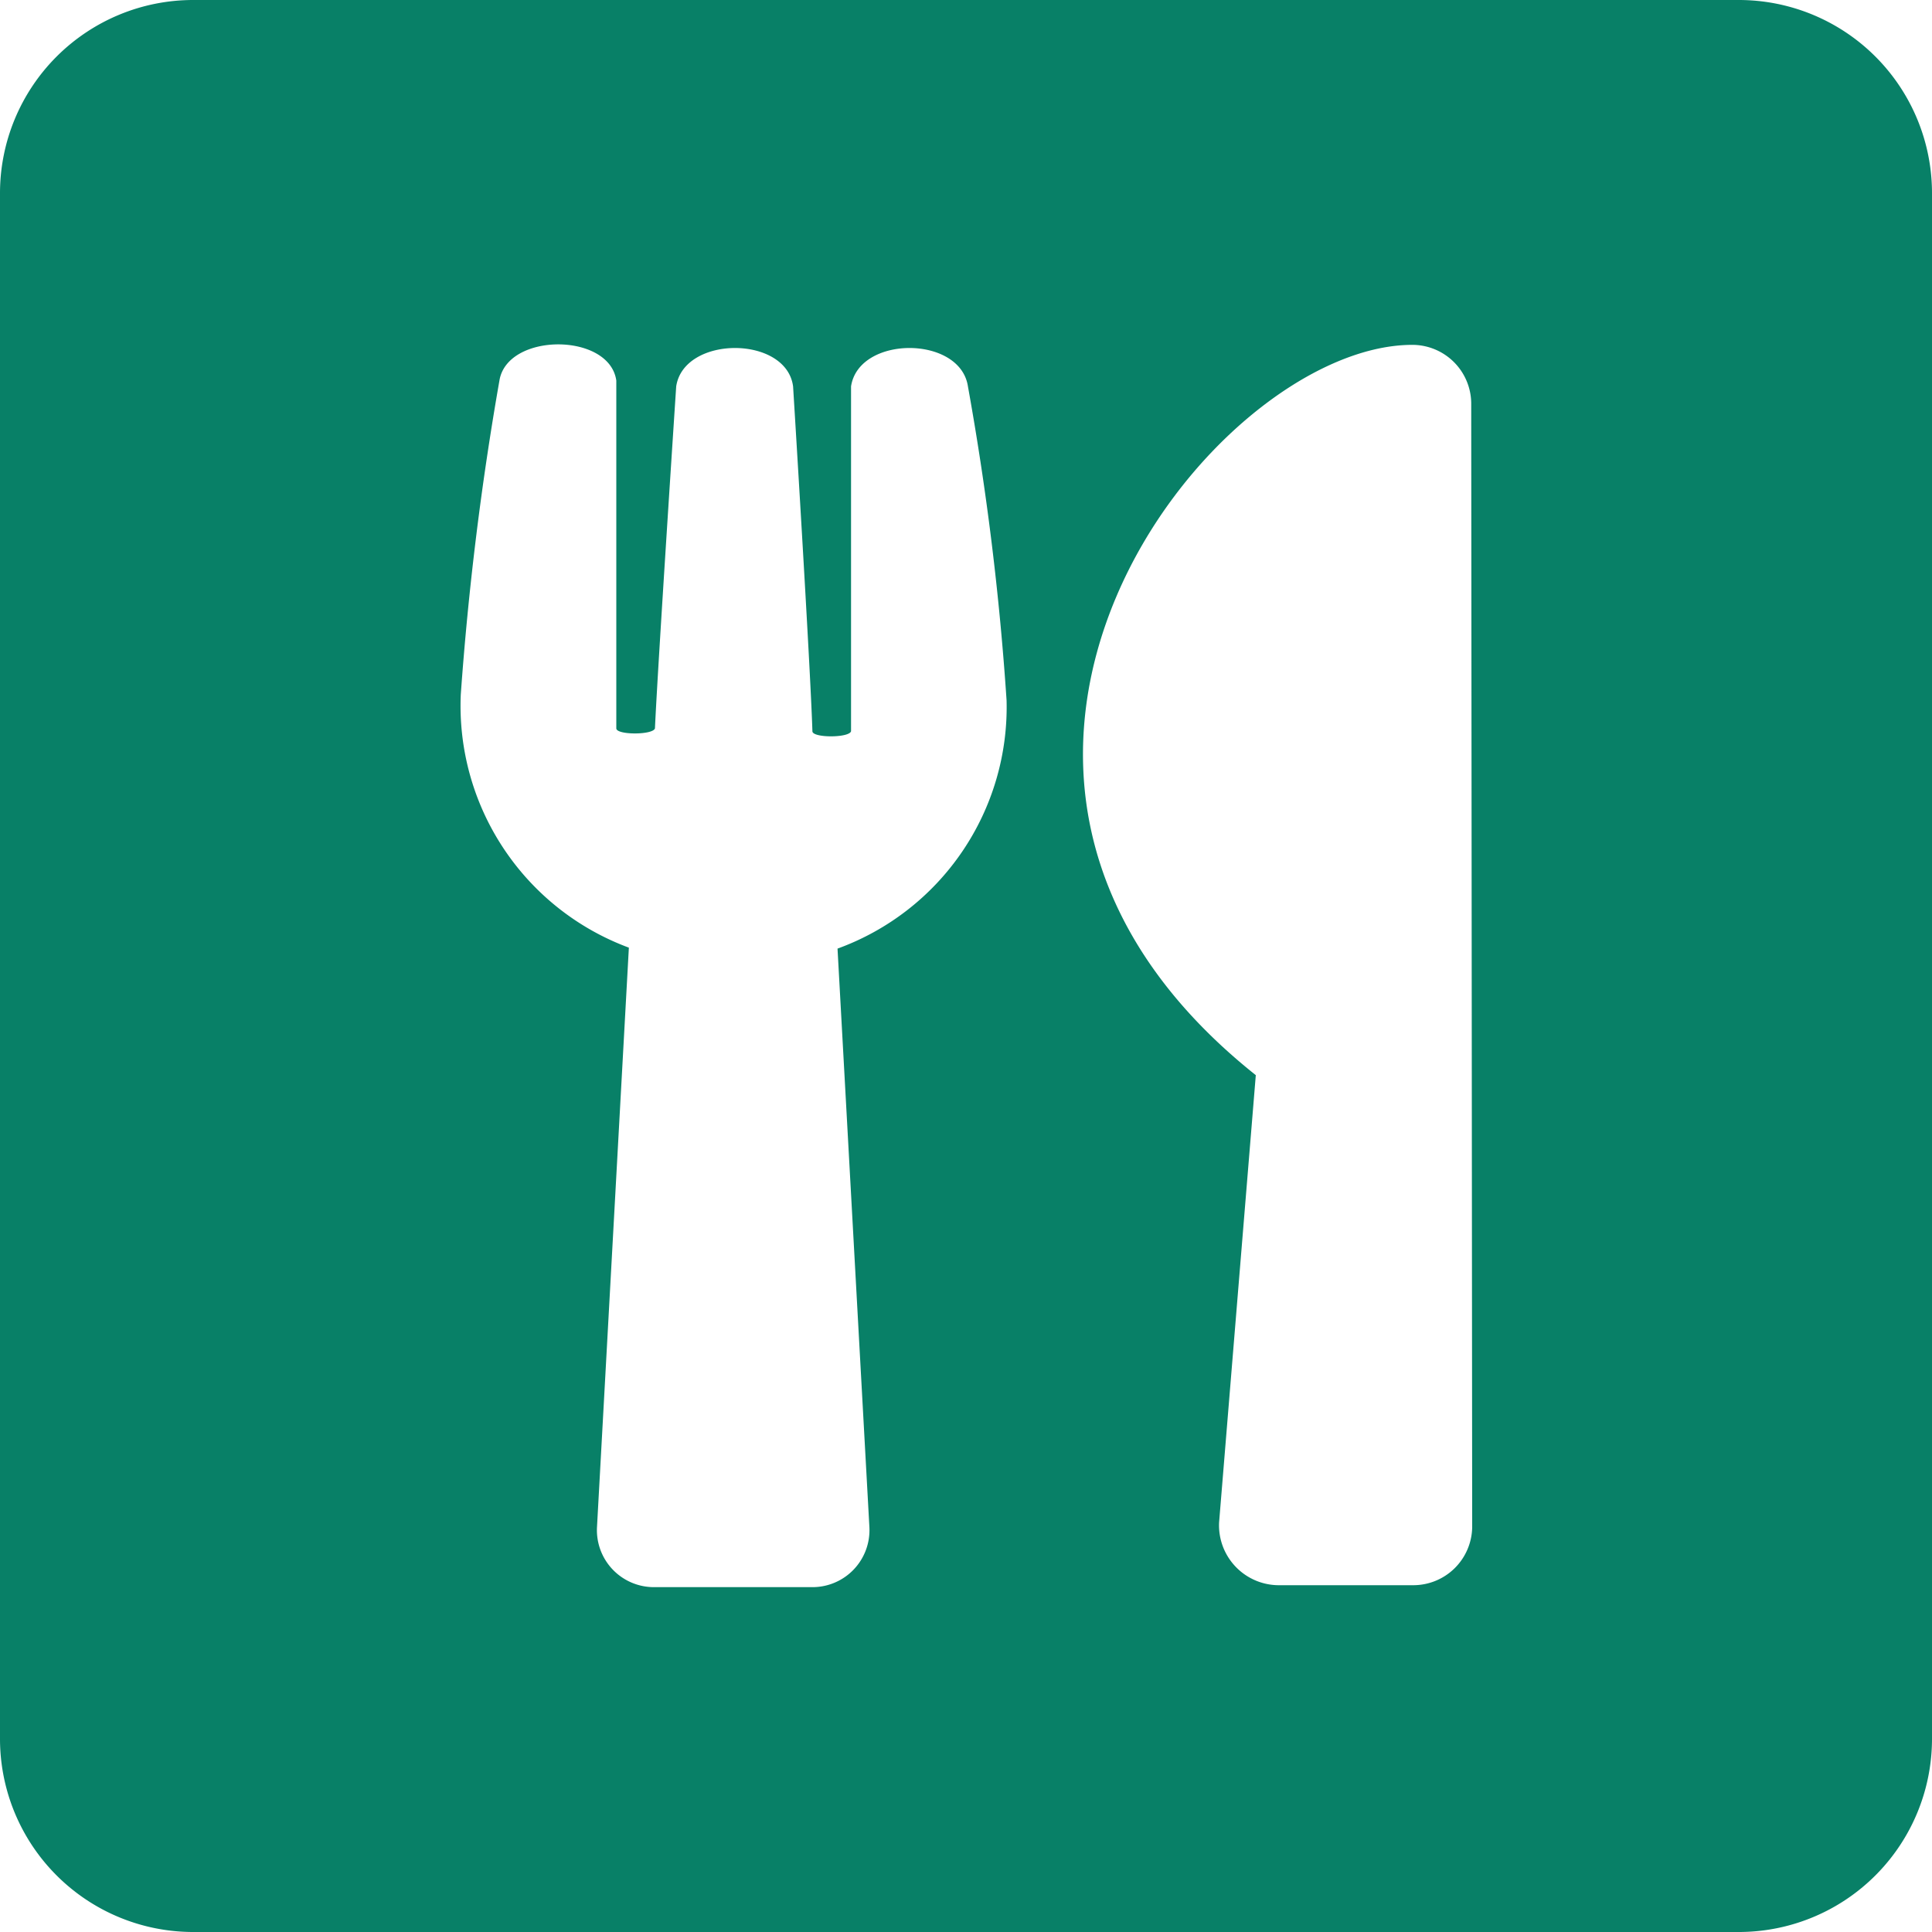 <svg xmlns="http://www.w3.org/2000/svg" viewBox="0 0 20 20"><defs><style>.cls-1{fill:#088067;}</style></defs><g id="圖層_10" data-name="圖層 10"><path class="cls-1" d="M18,0H2A2,2,0,0,0,0,2V18a2,2,0,0,0,2,2H18a2,2,0,0,0,2-2V2A2,2,0,0,0,18,0ZM9,15.81a.59.59,0,0,1-.6.62H6.78a.59.59,0,0,1-.6-.62l.33-6A2.67,2.67,0,0,1,4.77,7.19a31.91,31.91,0,0,1,.4-3.25c.08-.5,1.14-.5,1.21,0V7.54c0,.07.38.07.4,0C6.81,6.88,7,4,7,4c.08-.53,1.14-.53,1.21,0,0,0,.18,2.91.2,3.57,0,.07.38.07.4,0V4c.08-.53,1.13-.53,1.21,0a29.25,29.25,0,0,1,.4,3.25A2.66,2.66,0,0,1,8.67,9.82Zm6.24,0a.61.61,0,0,1-.61.6h-1.4a.62.62,0,0,1-.61-.65L13,11.13C9.07,8,12.54,3.57,14.62,3.57a.61.61,0,0,1,.61.6Z"/></g></svg>